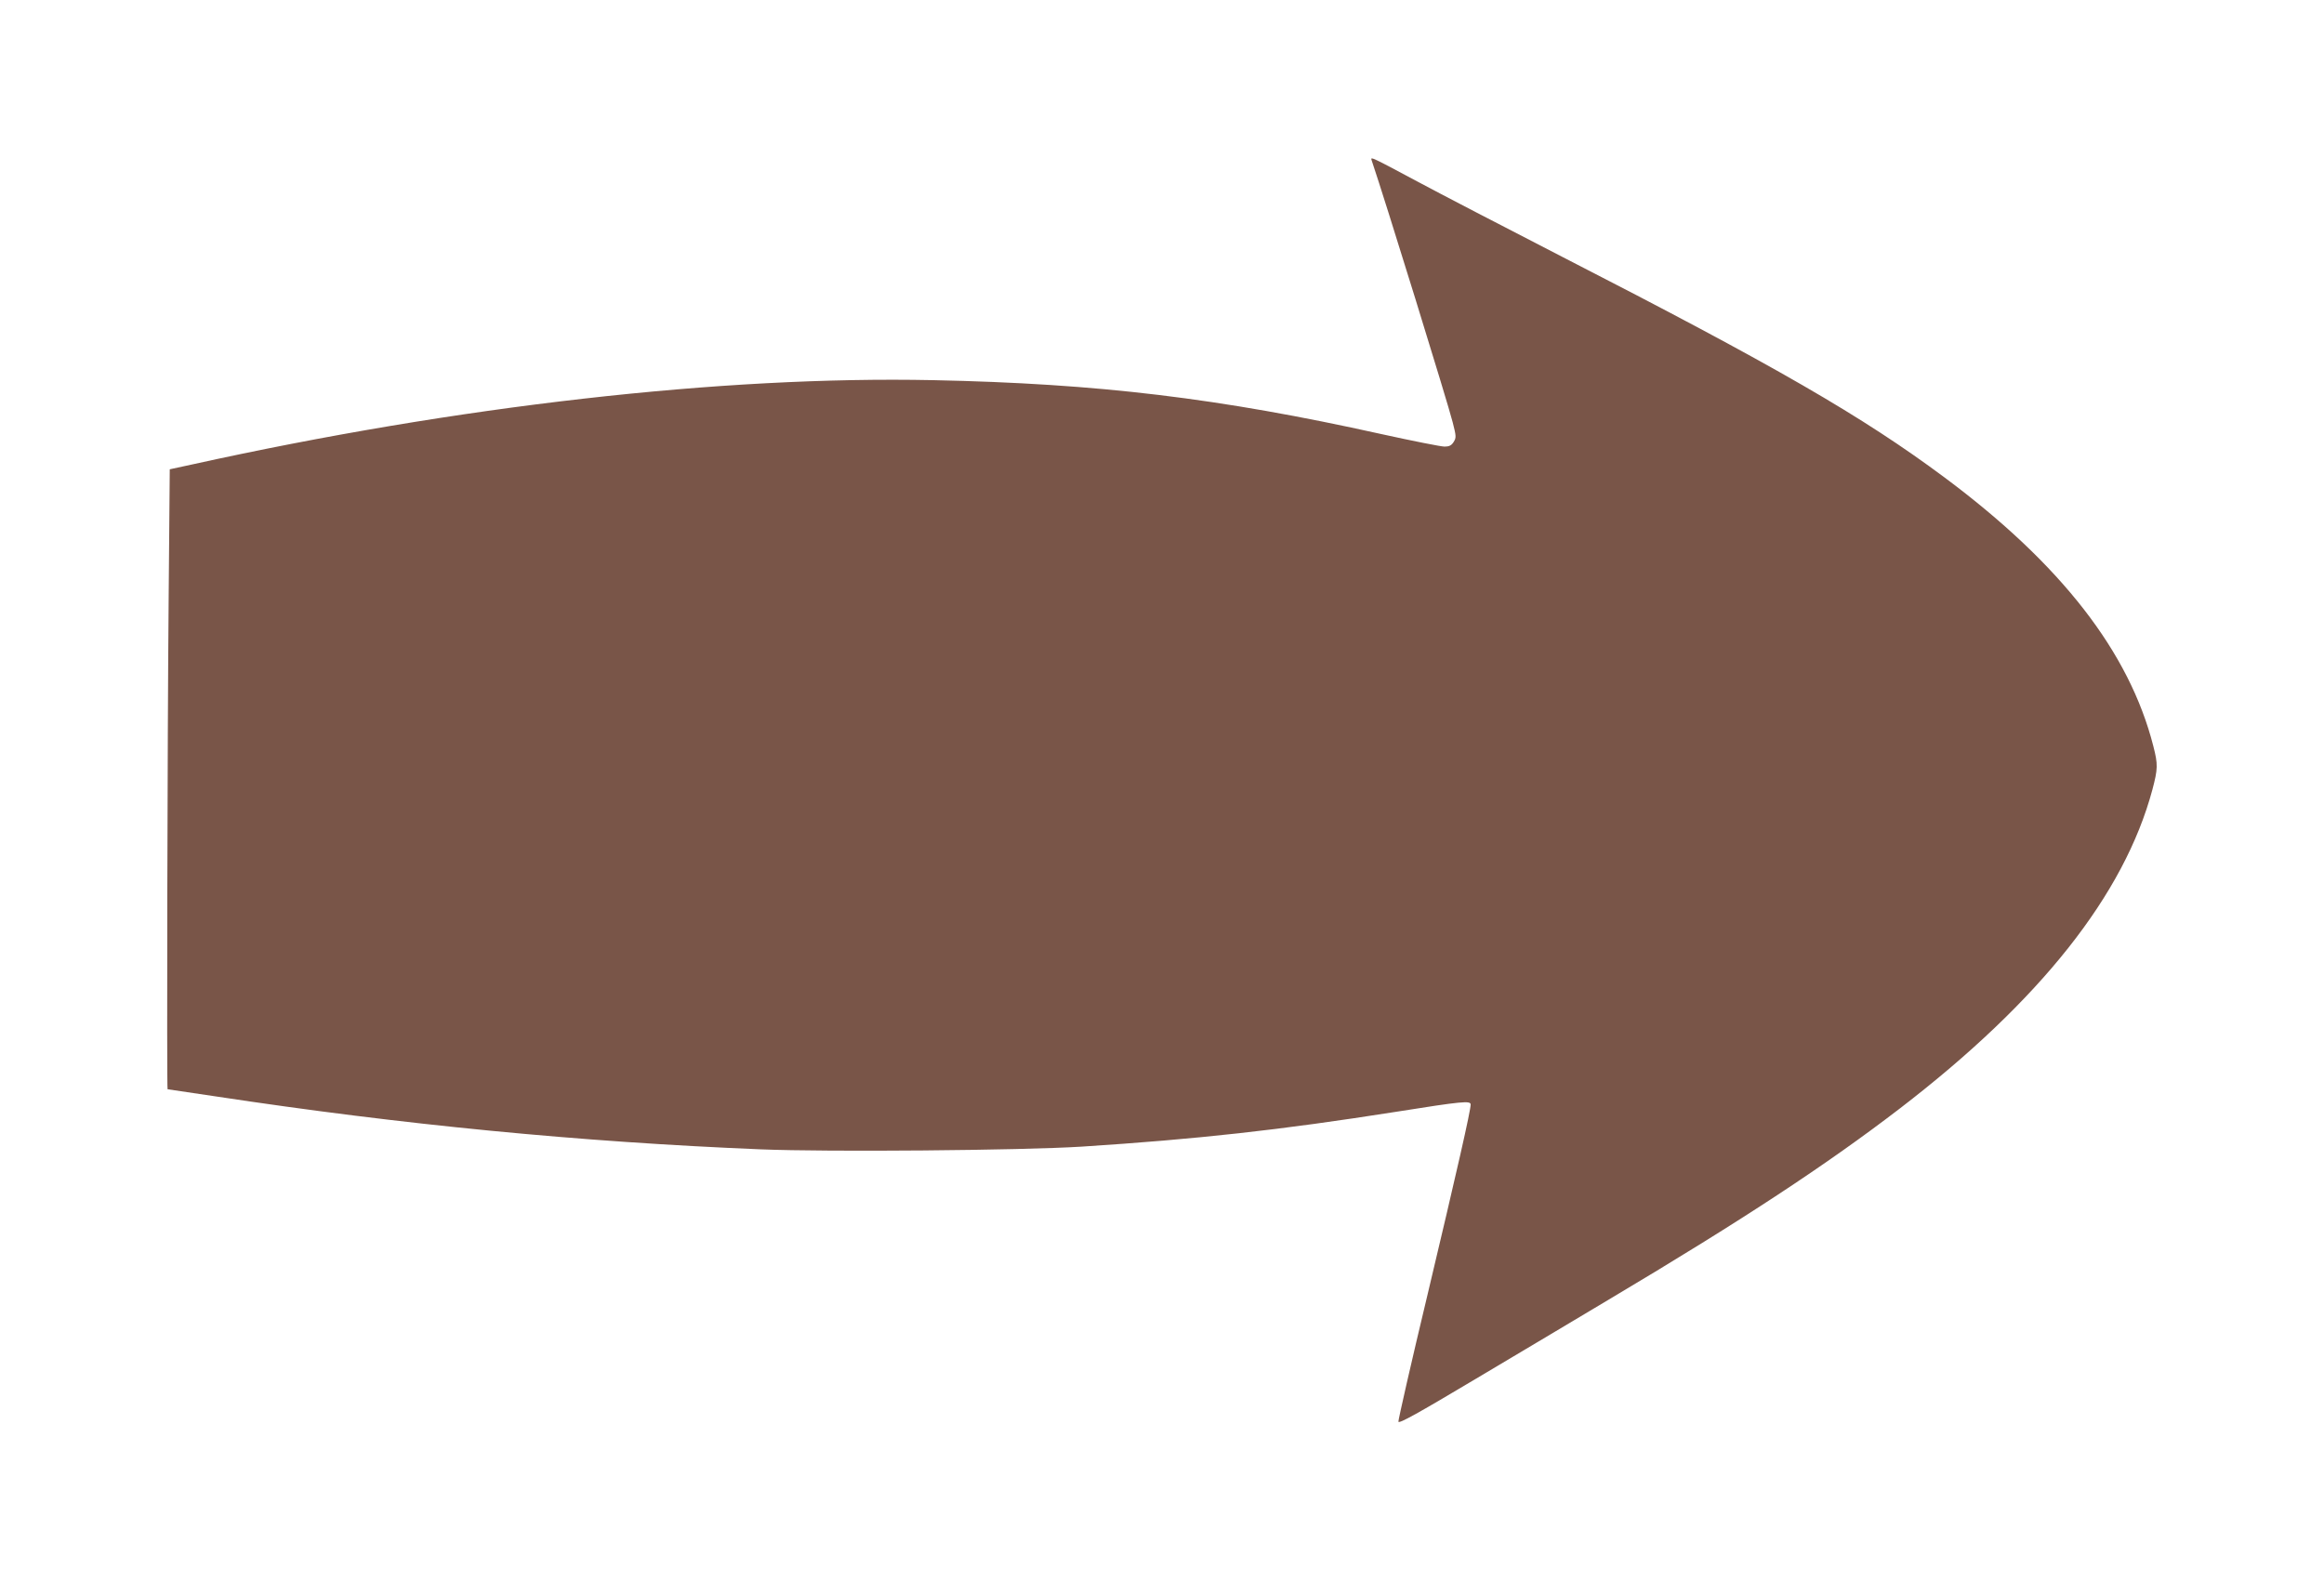 <?xml version="1.0" standalone="no"?>
<!DOCTYPE svg PUBLIC "-//W3C//DTD SVG 20010904//EN"
 "http://www.w3.org/TR/2001/REC-SVG-20010904/DTD/svg10.dtd">
<svg version="1.0" xmlns="http://www.w3.org/2000/svg"
 width="1280pt" height="864pt" viewBox="0 0 1280 864"
 preserveAspectRatio="xMidYMid meet">
<g transform="translate(0,864) scale(0.1,-0.1)"
fill="#795548" stroke="none">
<path d="M7554 7759 c74 -218 421 -1341 447 -1445 20 -78 20 -85 5 -109 -12
-19 -25 -25 -50 -25 -19 0 -175 31 -348 69 -892 198 -1558 278 -2469 297
-1160 24 -2620 -142 -4079 -464 l-125 -27 -6 -700 c-7 -762 -11 -2715 -6
-2715 2 0 120 -18 263 -39 1035 -157 2008 -251 3004 -292 372 -15 1434 -6
1768 15 635 41 1090 91 1732 192 365 58 410 62 410 40 0 -34 -75 -364 -236
-1041 -91 -379 -163 -697 -162 -706 2 -13 106 45 423 234 231 137 569 339 750
447 727 433 1186 735 1590 1045 772 593 1235 1177 1390 1756 30 114 31 138 5
239 -132 518 -507 1001 -1150 1480 -453 337 -931 613 -2105 1215 -319 164
-679 351 -800 416 -249 133 -257 137 -251 118z"/>
</g>
</svg>
